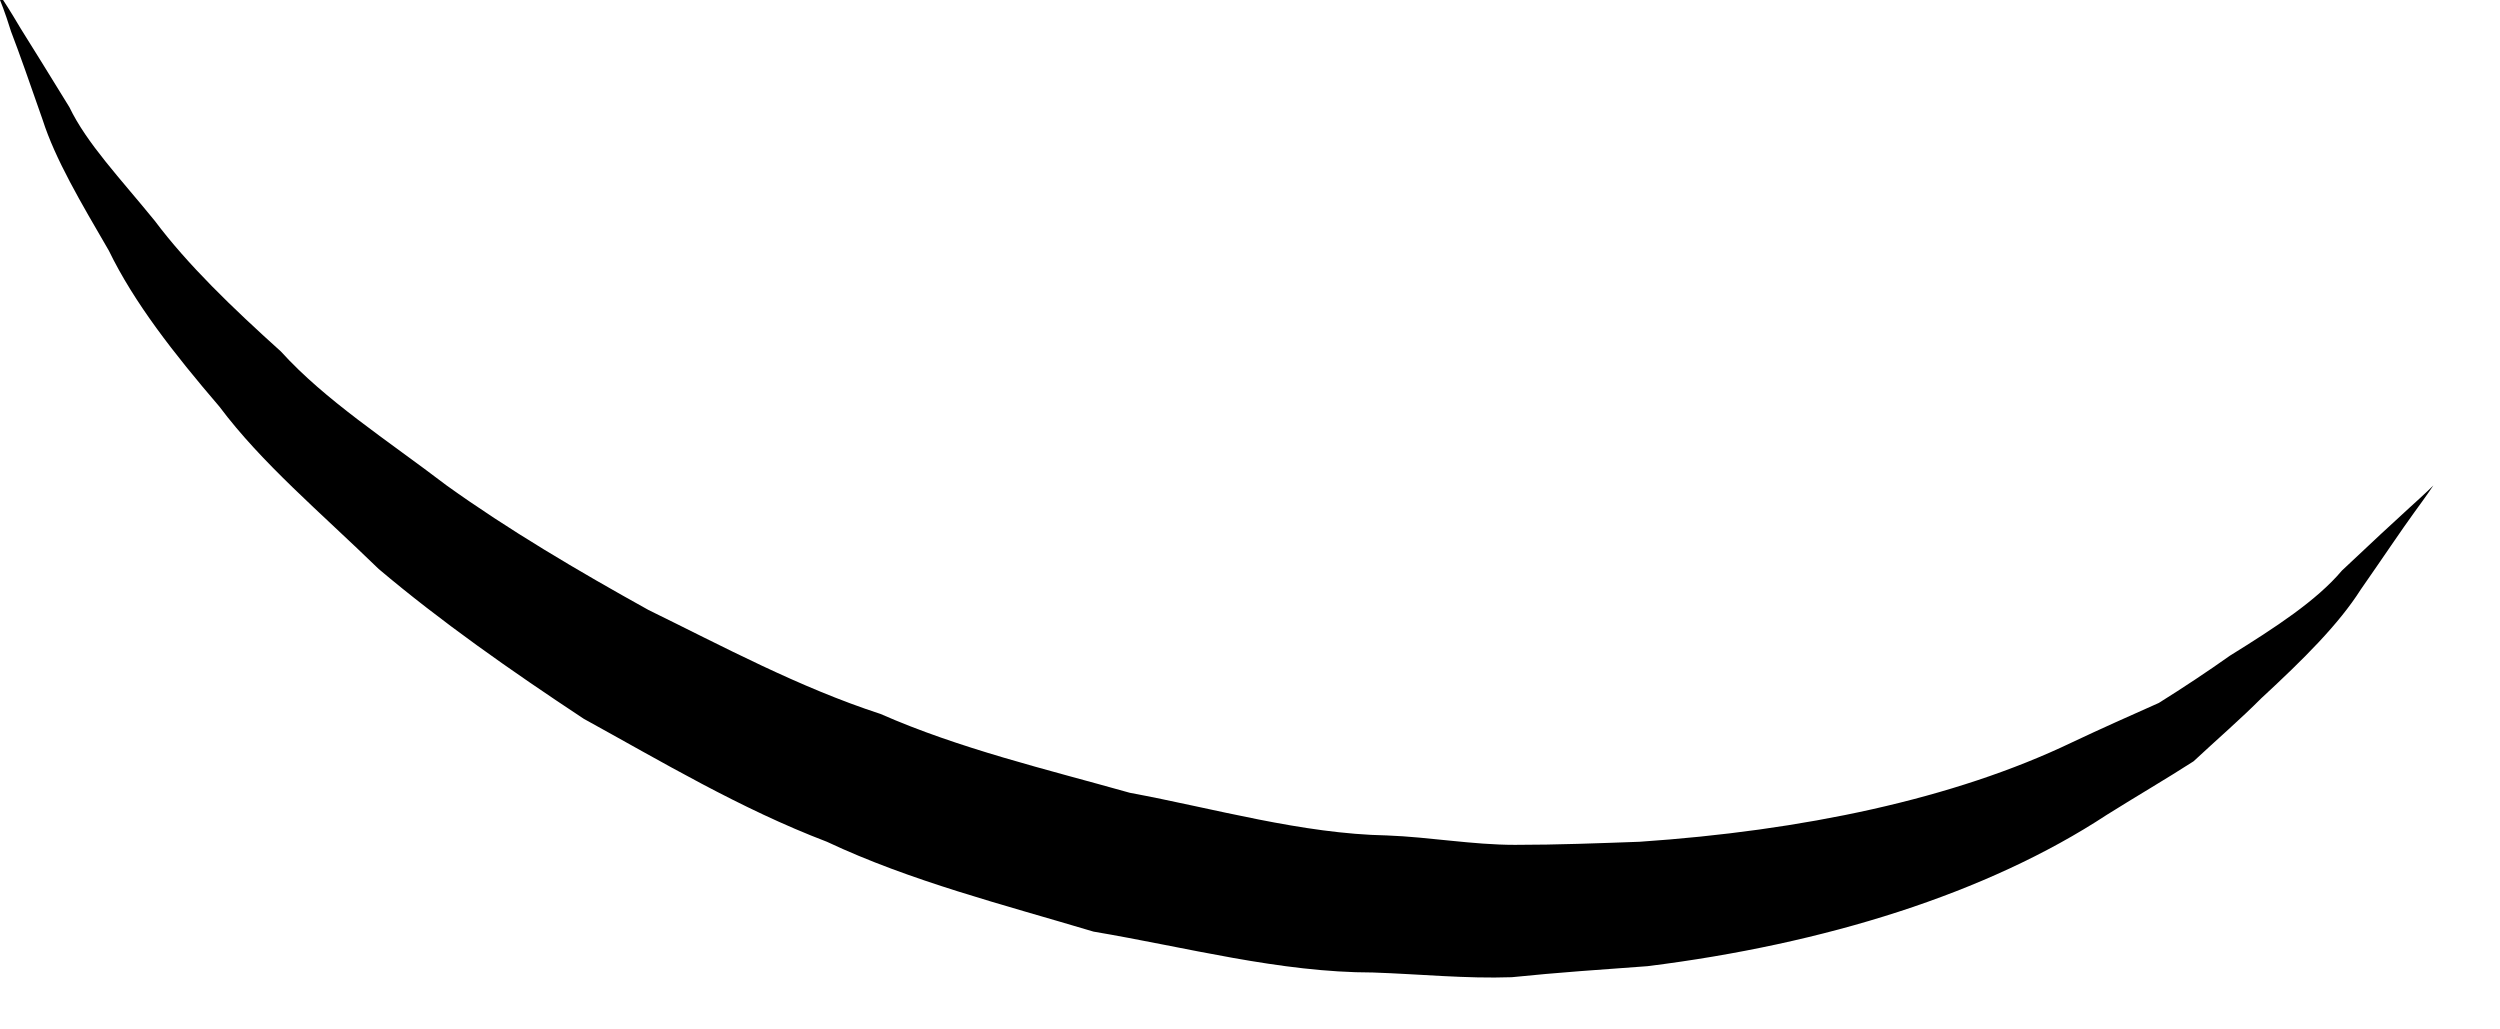 <?xml version="1.0" encoding="utf-8"?>
<svg xmlns="http://www.w3.org/2000/svg" fill="none" height="100%" overflow="visible" preserveAspectRatio="none" style="display: block;" viewBox="0 0 17 7" width="100%">
<path d="M0.021 0C0.021 0 0.064 0.064 0.14 0.193C0.215 0.311 0.333 0.504 0.472 0.729C0.59 0.975 0.816 1.211 1.052 1.501C1.277 1.801 1.577 2.09 1.91 2.39C2.211 2.722 2.629 2.99 3.037 3.301C3.455 3.601 3.927 3.88 4.41 4.148C4.915 4.395 5.43 4.673 5.988 4.855C6.524 5.091 7.115 5.231 7.683 5.391C8.263 5.499 8.853 5.67 9.432 5.681C9.722 5.692 10.012 5.745 10.302 5.745C10.591 5.745 10.87 5.734 11.149 5.724C12.255 5.649 13.285 5.434 14.09 5.048C14.293 4.952 14.487 4.866 14.68 4.78C14.851 4.673 15.012 4.566 15.163 4.459C15.474 4.266 15.753 4.084 15.925 3.88C16.118 3.698 16.279 3.548 16.386 3.451C16.493 3.355 16.547 3.301 16.547 3.301C16.547 3.301 16.504 3.366 16.418 3.483C16.332 3.601 16.203 3.794 16.053 4.009C15.903 4.245 15.667 4.48 15.377 4.748C15.238 4.888 15.077 5.027 14.916 5.177C14.733 5.295 14.53 5.413 14.326 5.541C13.51 6.077 12.405 6.42 11.203 6.57C10.902 6.592 10.591 6.613 10.28 6.645C9.969 6.656 9.658 6.624 9.336 6.613C8.703 6.613 8.07 6.442 7.436 6.335C6.825 6.152 6.192 5.992 5.623 5.724C5.033 5.499 4.496 5.177 3.97 4.888C3.466 4.555 2.994 4.223 2.575 3.869C2.178 3.483 1.781 3.151 1.492 2.765C1.18 2.401 0.912 2.058 0.74 1.704C0.547 1.372 0.376 1.083 0.29 0.815C0.204 0.568 0.129 0.354 0.075 0.214C0.032 0.075 0 0 0 0H0.021Z" fill="black" id="Vector"/>
</svg>